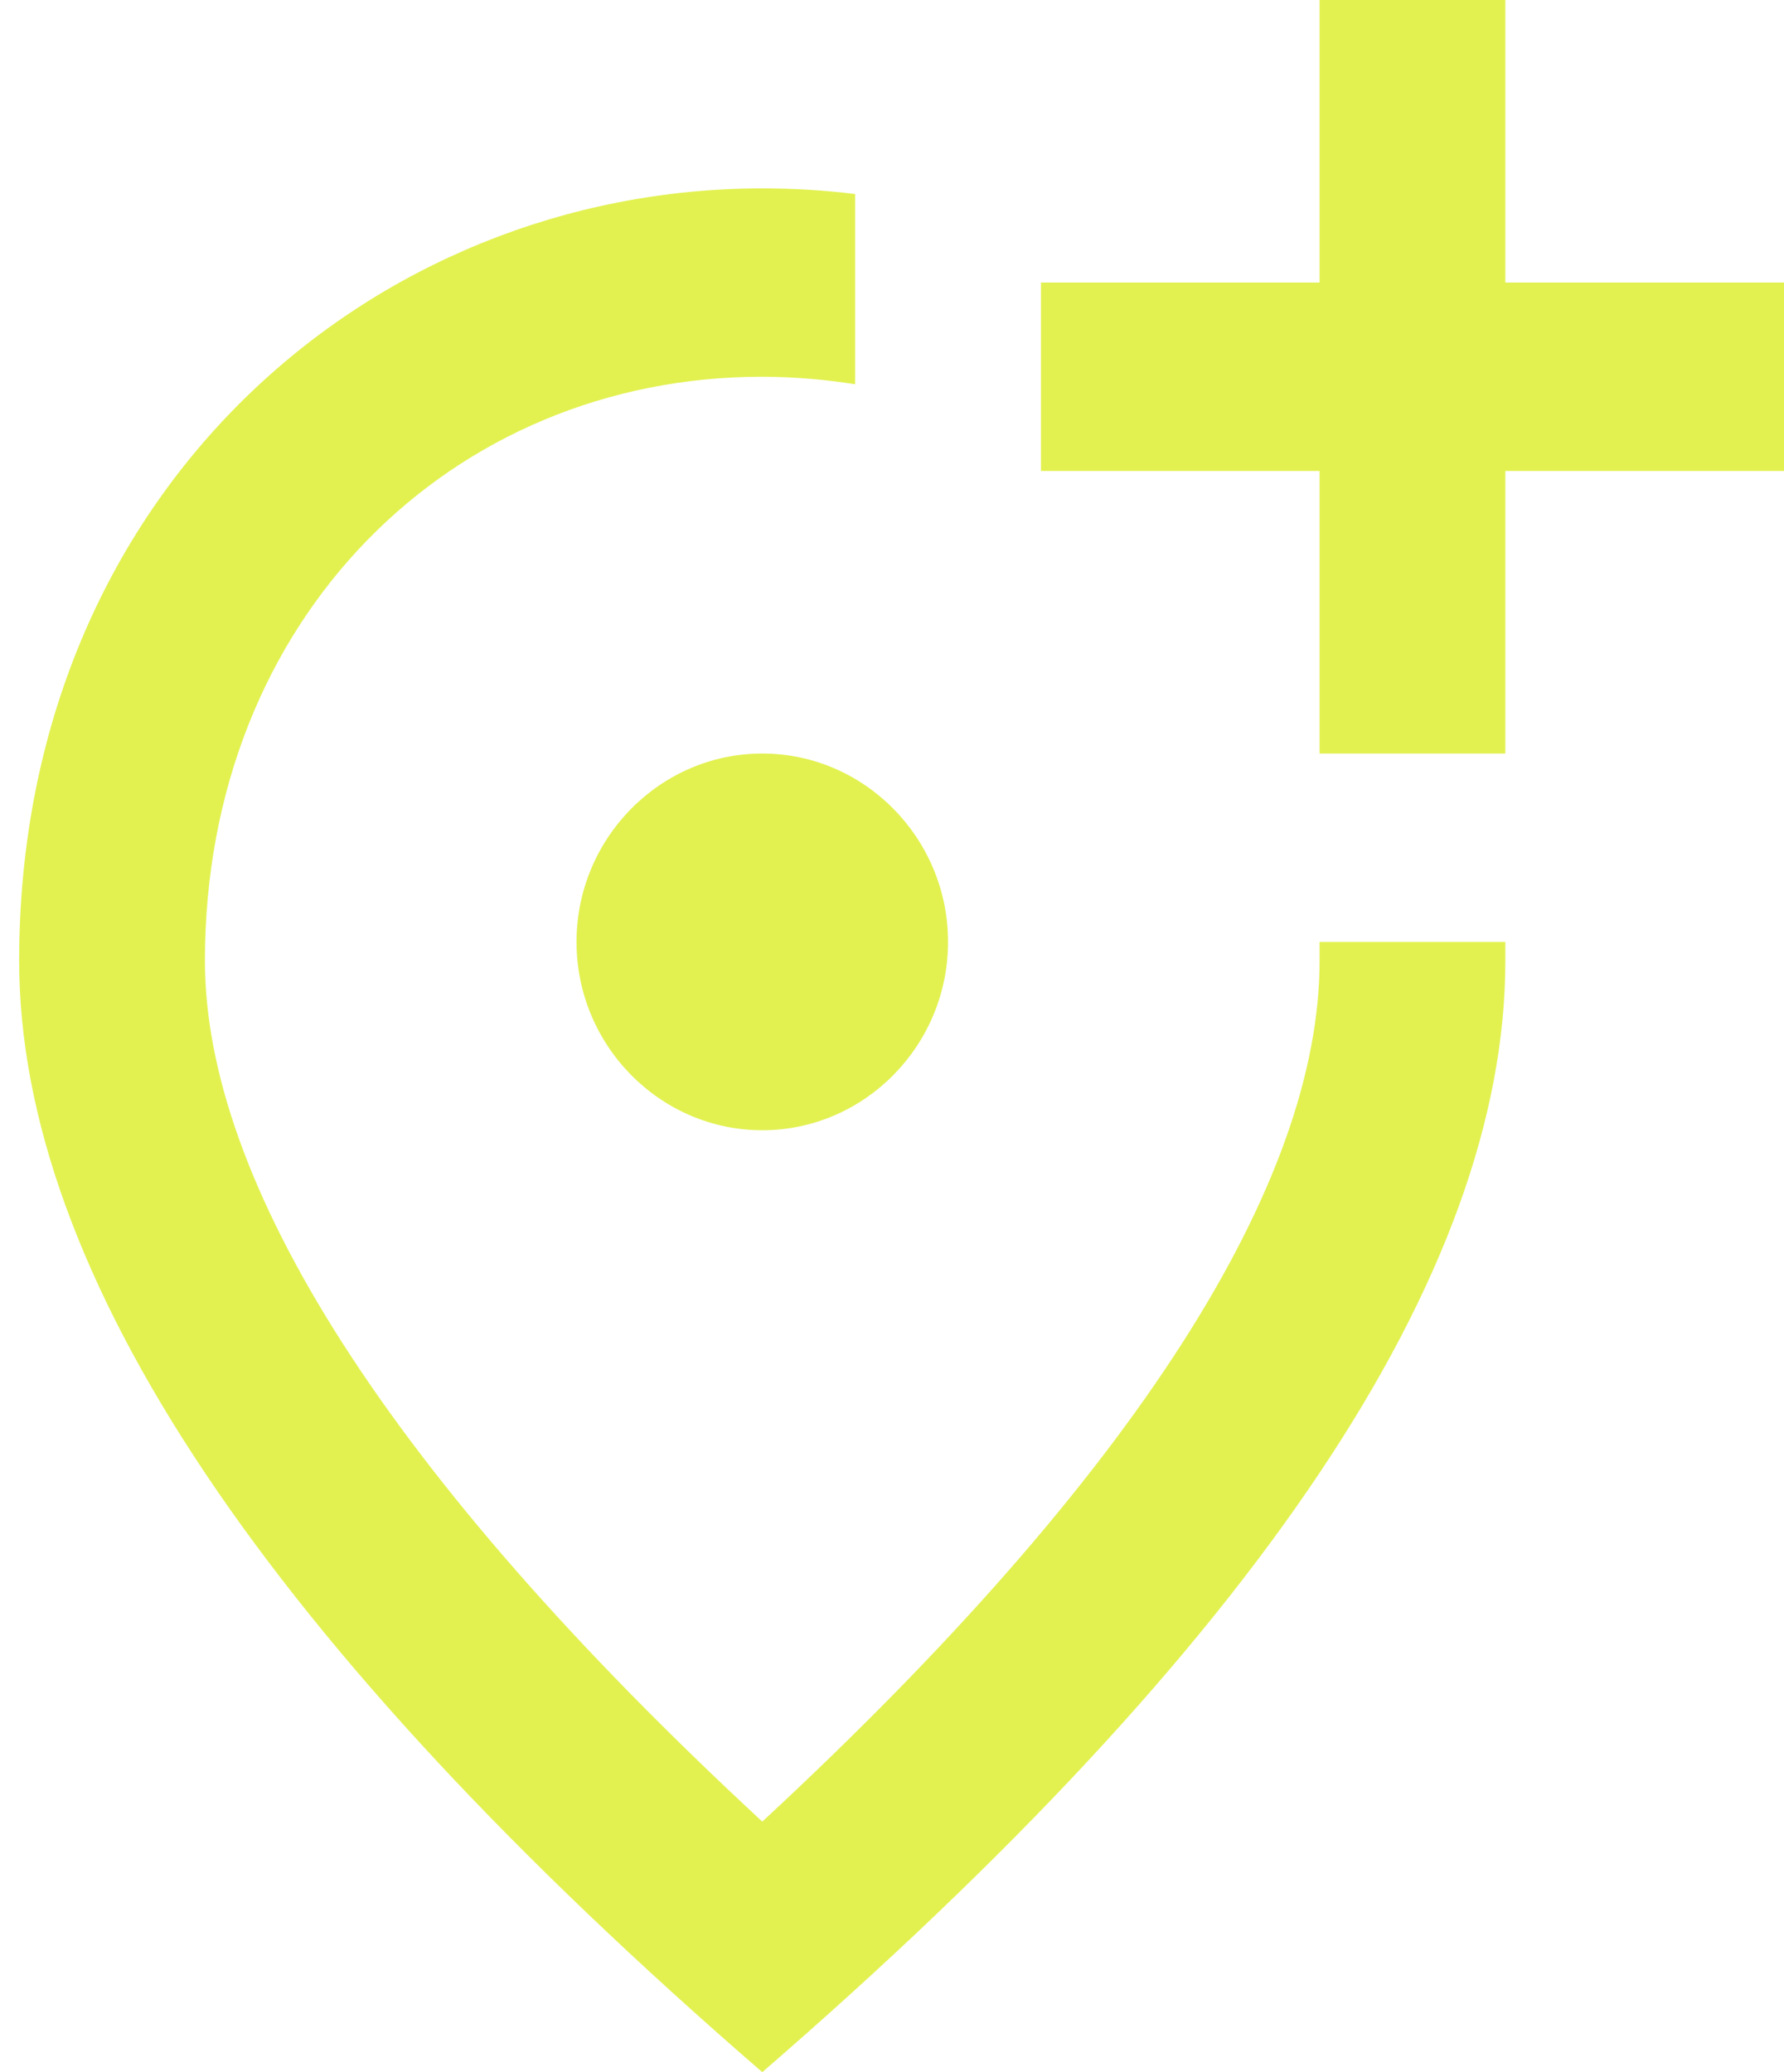 <?xml version="1.0" encoding="UTF-8"?> <svg xmlns="http://www.w3.org/2000/svg" width="31" height="36" viewBox="0 0 31 36" fill="none"><path d="M26.158 0V4.909H31V8.182H26.158V13.091H22.93V8.182H18.088V4.909H22.93V0H26.158ZM13.246 19.636C11.47 19.636 10.018 18.164 10.018 16.364C10.018 14.564 11.47 13.091 13.246 13.091C15.021 13.091 16.474 14.564 16.474 16.364C16.474 18.164 15.021 19.636 13.246 19.636ZM14.86 3.371V6.676C14.326 6.591 13.786 6.547 13.246 6.545C7.839 6.545 3.561 10.751 3.561 16.691C3.561 20.52 6.709 25.593 13.246 31.647C19.782 25.593 22.93 20.536 22.93 16.691V16.364H26.158V16.691C26.158 22.124 21.849 28.555 13.246 36C4.643 28.555 0.333 22.124 0.333 16.691C0.333 8.542 6.467 3.273 13.246 3.273C13.794 3.273 14.327 3.305 14.86 3.371Z" fill="#E2F150"></path></svg> 